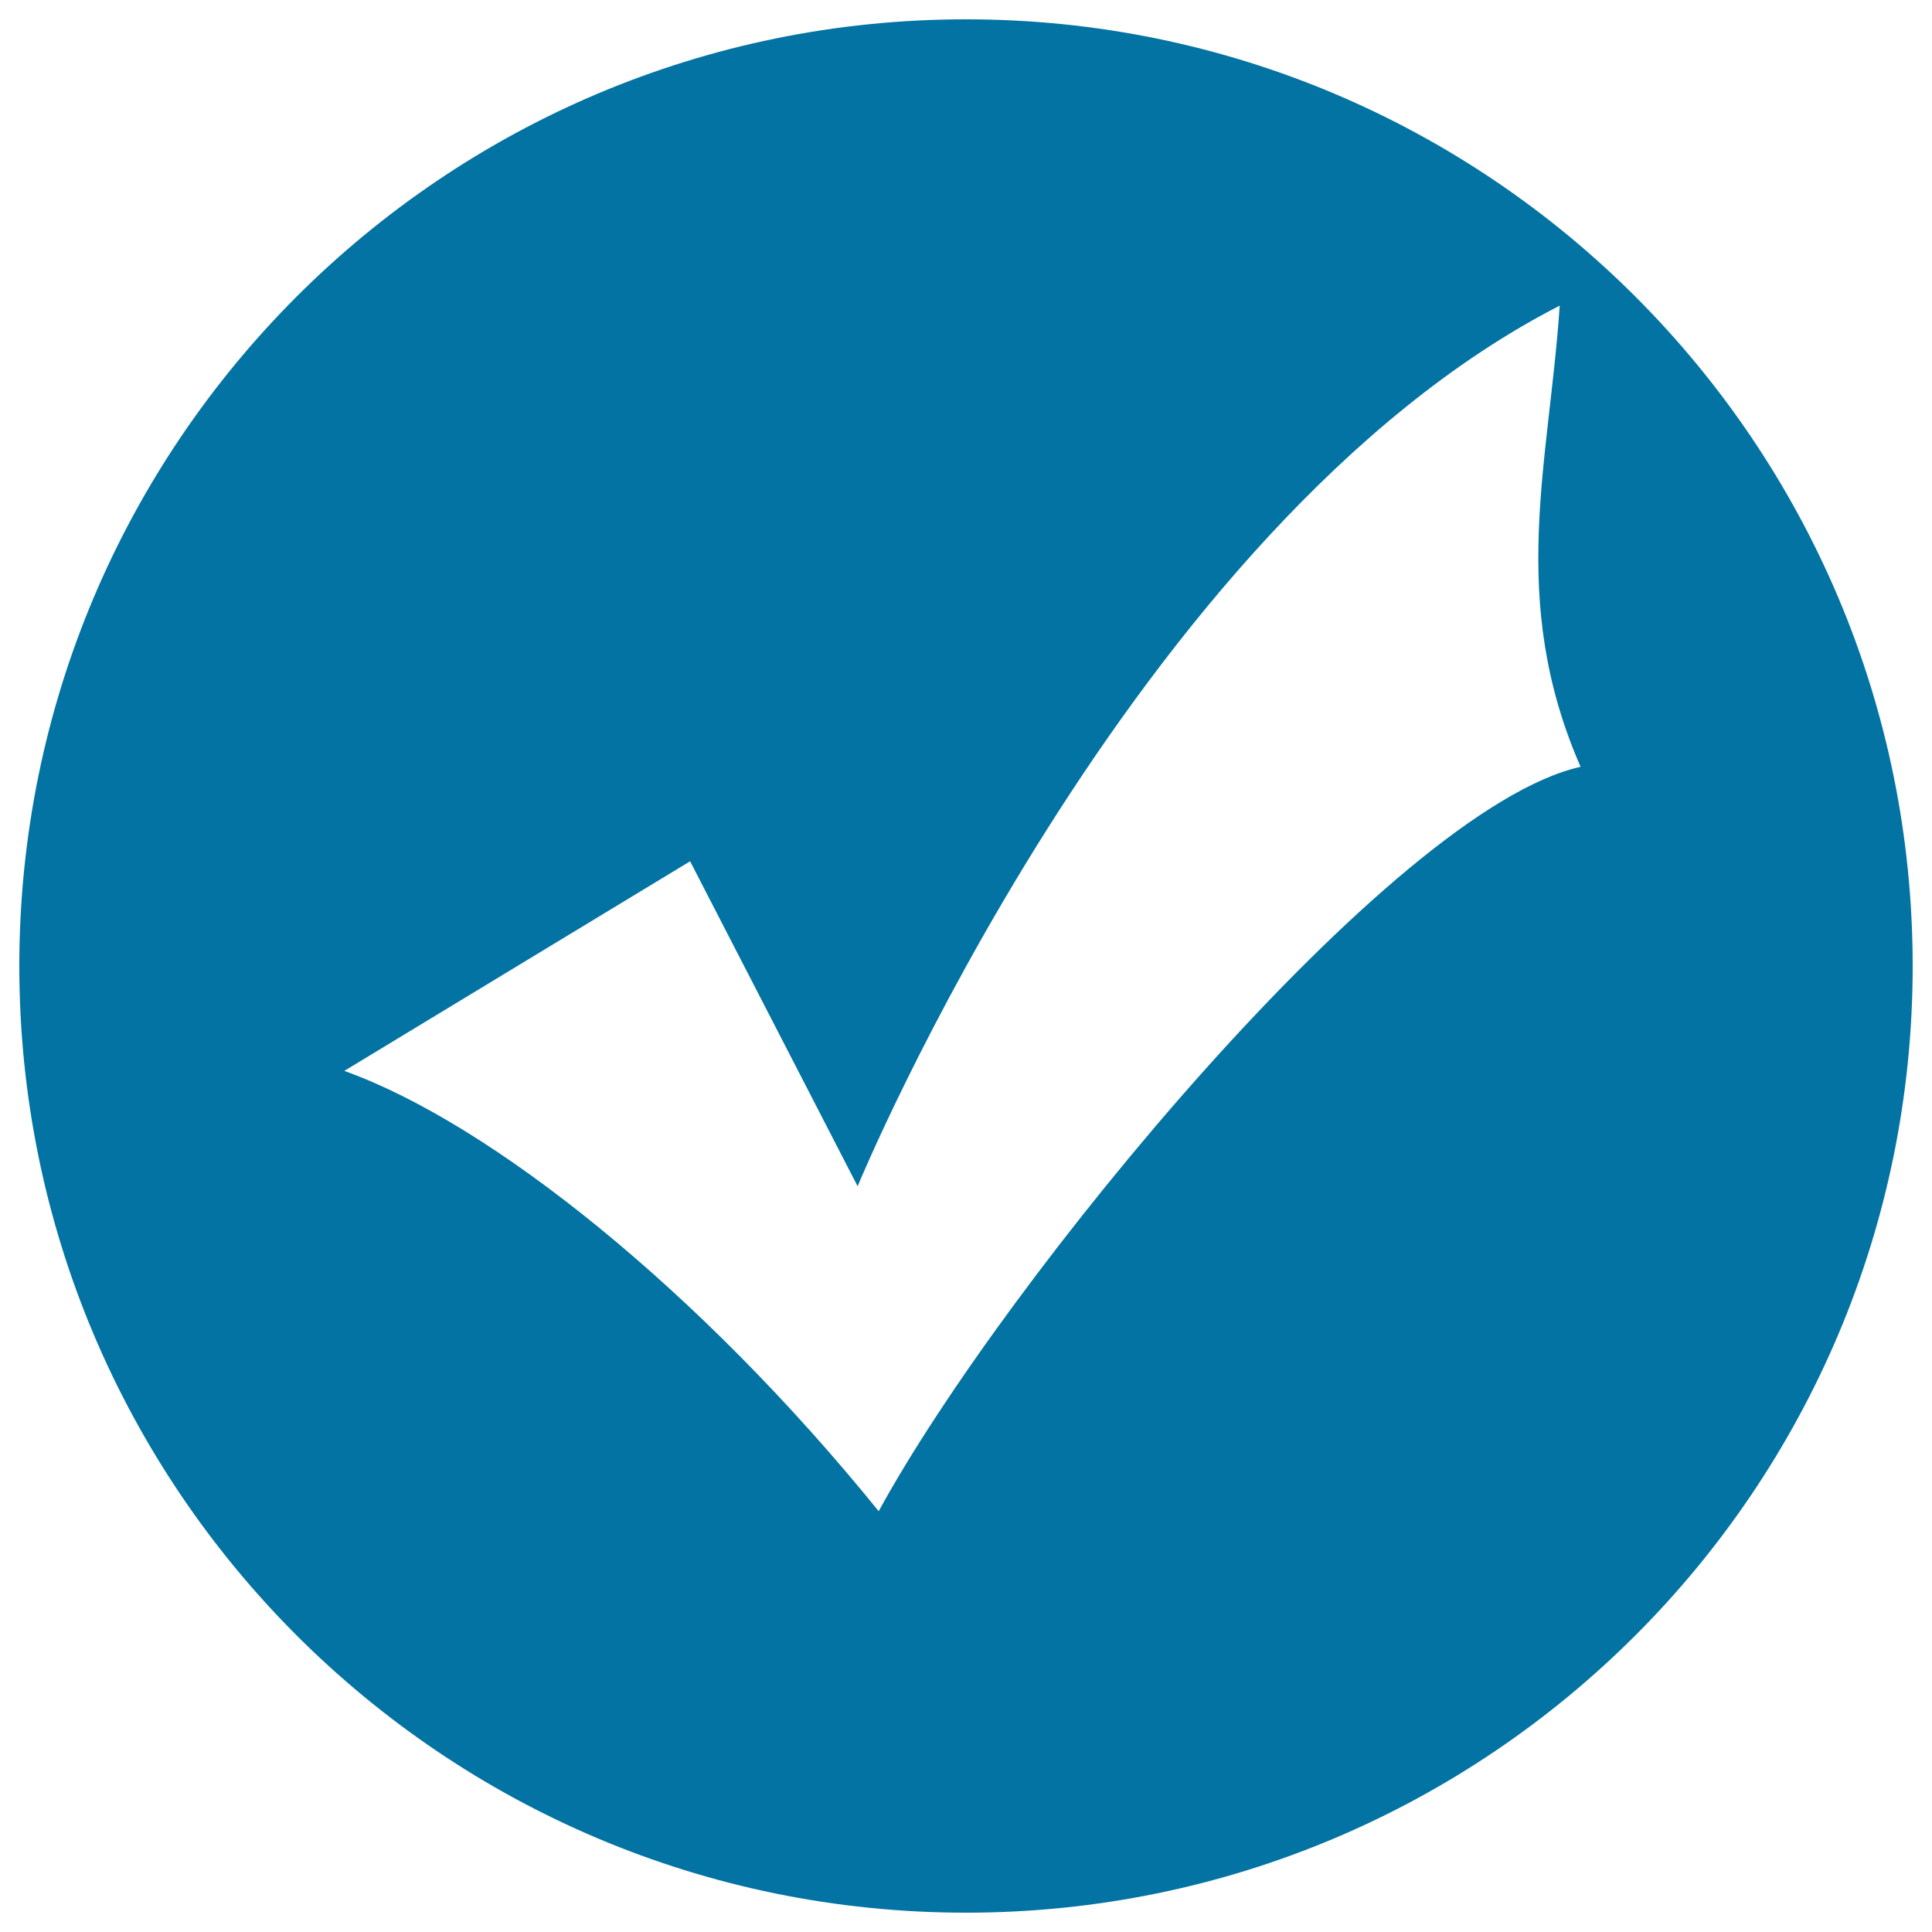 <svg xmlns="http://www.w3.org/2000/svg" viewBox="0 0 1000 1000" style="fill:#0273a2">
<title>Correct SVG icon</title>
<path d="M500,10C229.4,10,10,229.4,10,500c0,270.6,219.4,490,490,490c270.6,0,490-219.4,490-490C990,229.4,770.6,10,500,10z M454.8,782.2c-92.2-113.9-200.7-200.8-276.6-227.9l179-108.5L443.9,614c0,0,141-341.8,363.4-455.8c-5.4,81.4-27.1,151.9,10.8,238.7C720.5,418.7,519.9,662.9,454.8,782.2z"/>
</svg>